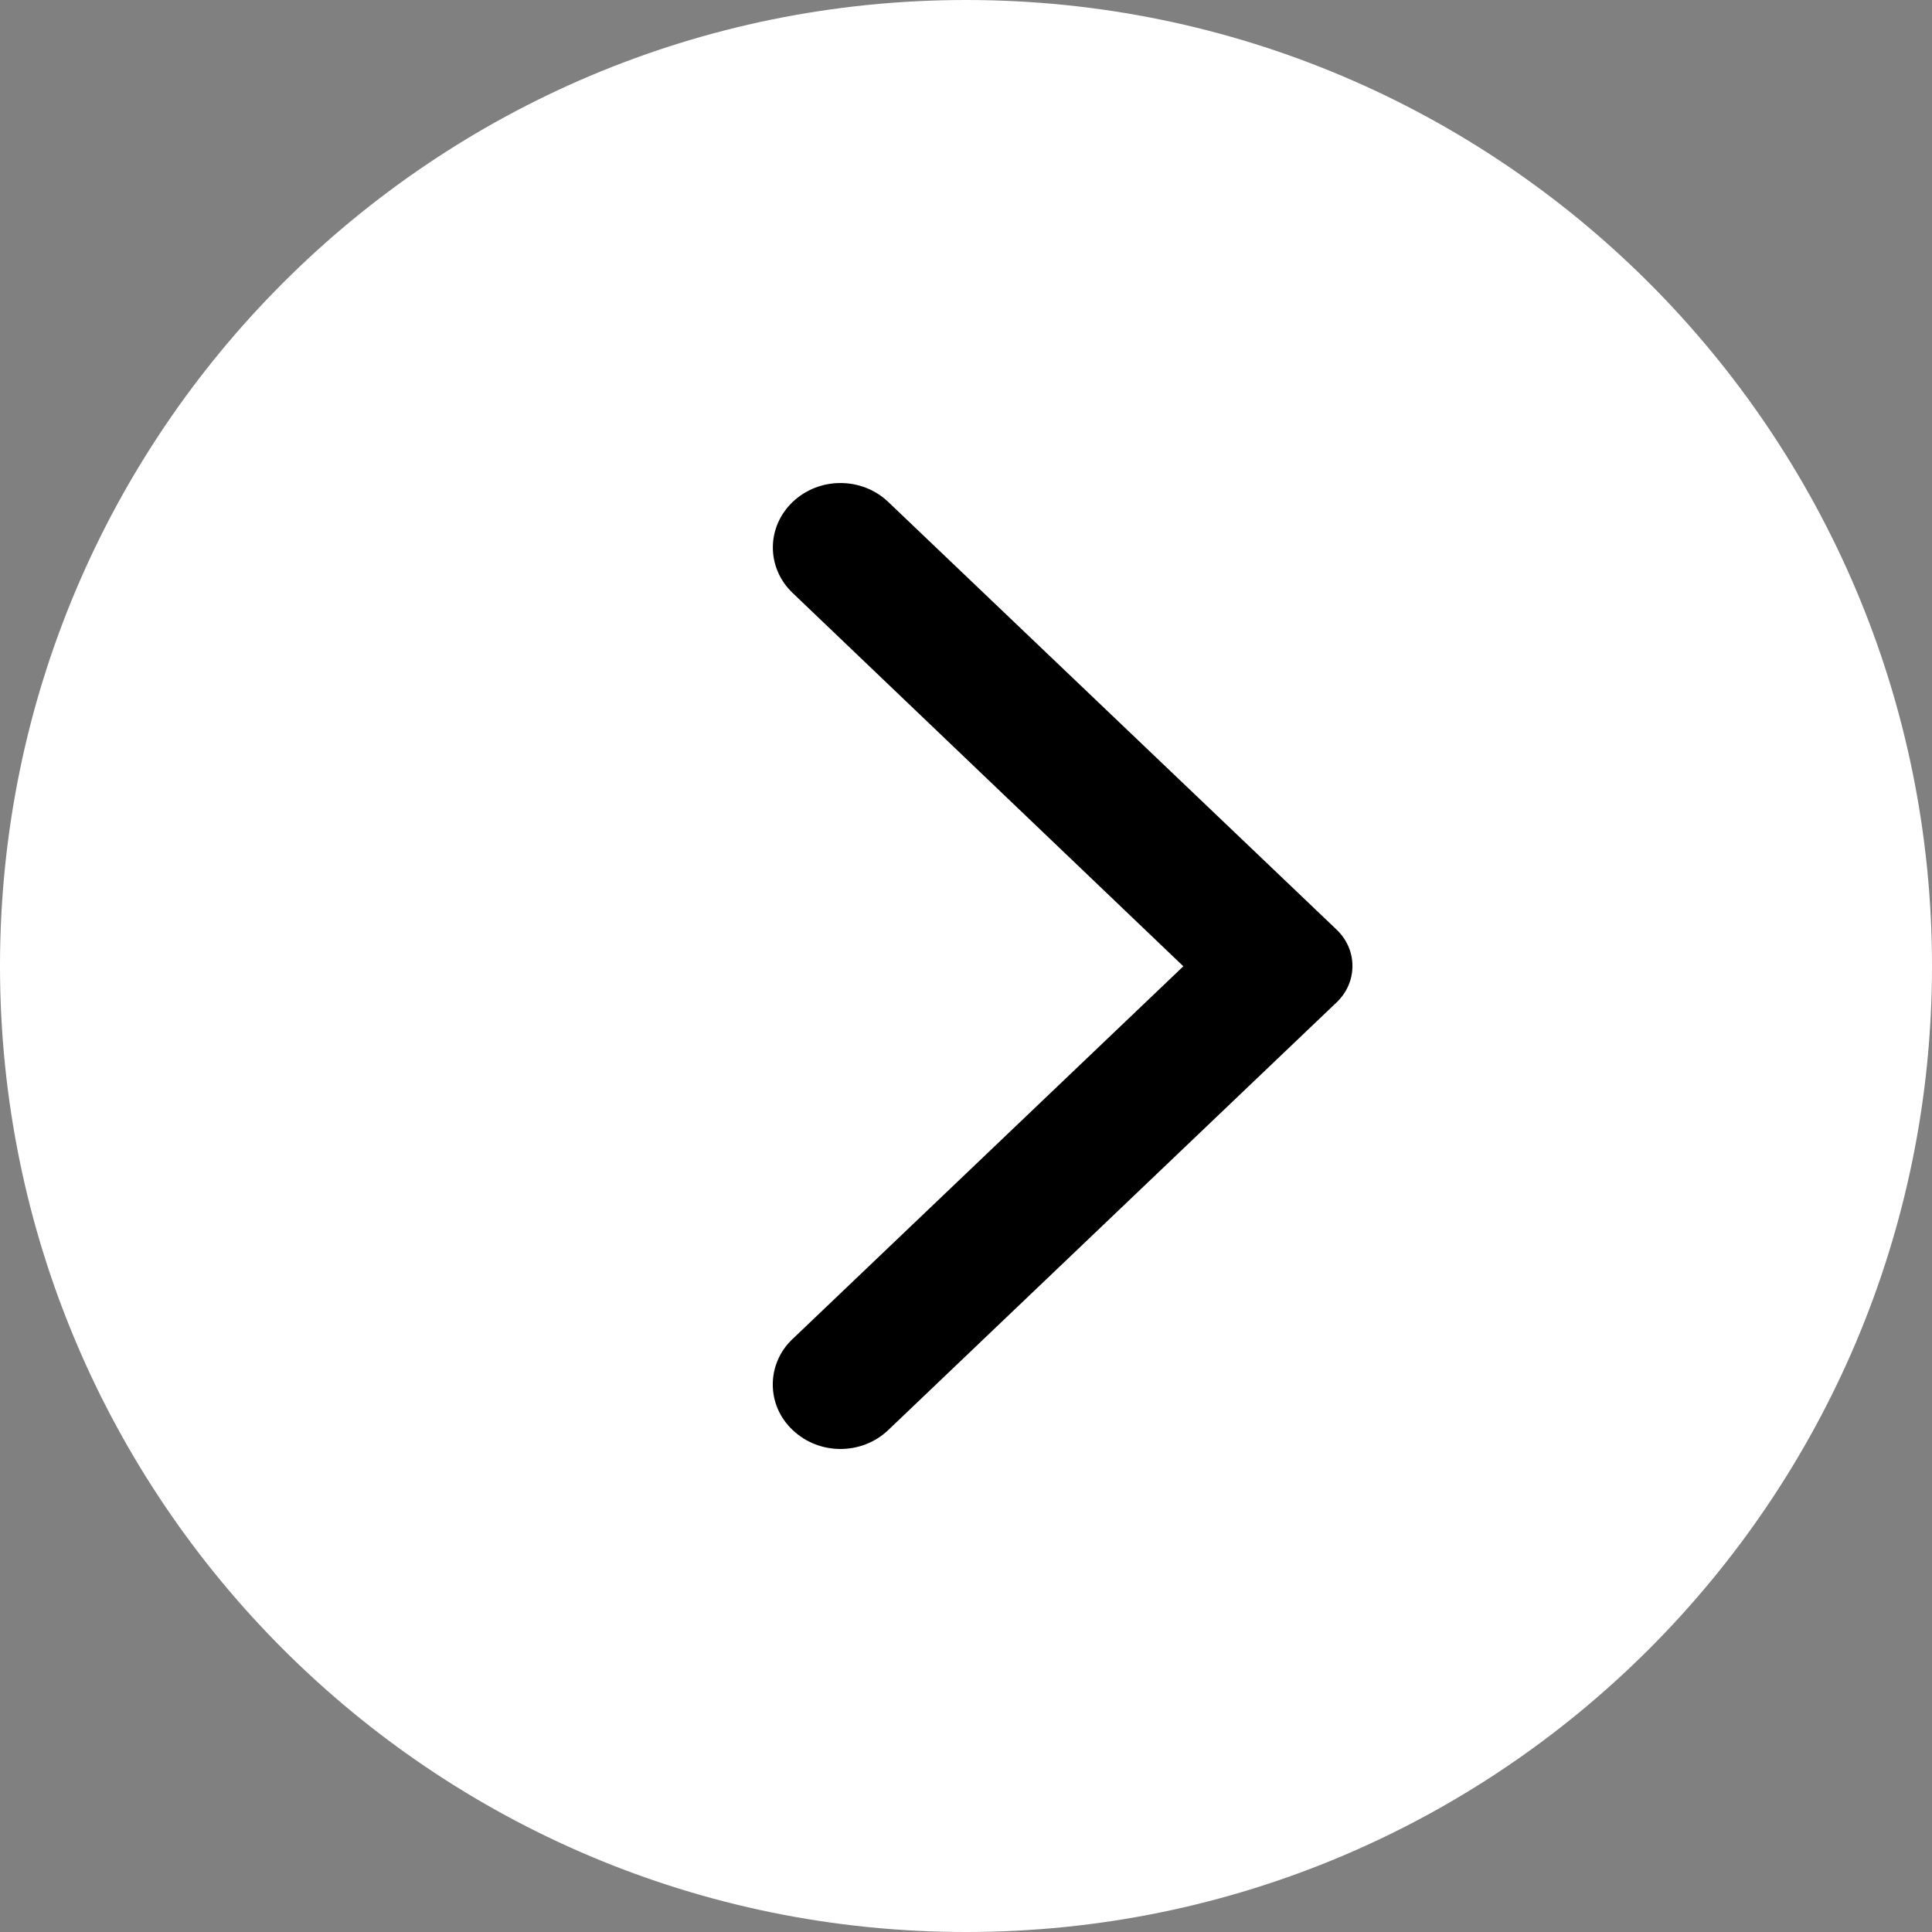 <?xml version="1.0" encoding="UTF-8"?> <svg xmlns="http://www.w3.org/2000/svg" width="20" height="20" viewBox="0 0 20 20" fill="none"><rect x="0" y="0" width="20" height="20" fill="#808080" stroke="none"/><path d="M0 10C0 4.477 4.477 0 10 0C15.523 0 20 4.477 20 10C20 15.523 15.523 20 10 20C4.477 20 0 15.523 0 10Z" fill="white"></path><path d="M8.206 14.804C8.48 15.065 8.921 15.065 9.195 14.804L13.837 10.376C14.055 10.168 14.055 9.832 13.837 9.624L9.195 5.196C8.921 4.935 8.48 4.935 8.206 5.196C7.932 5.457 7.932 5.878 8.206 6.139L12.25 10.003L8.2 13.866C7.932 14.122 7.932 14.548 8.206 14.804Z" fill="black"></path></svg> 